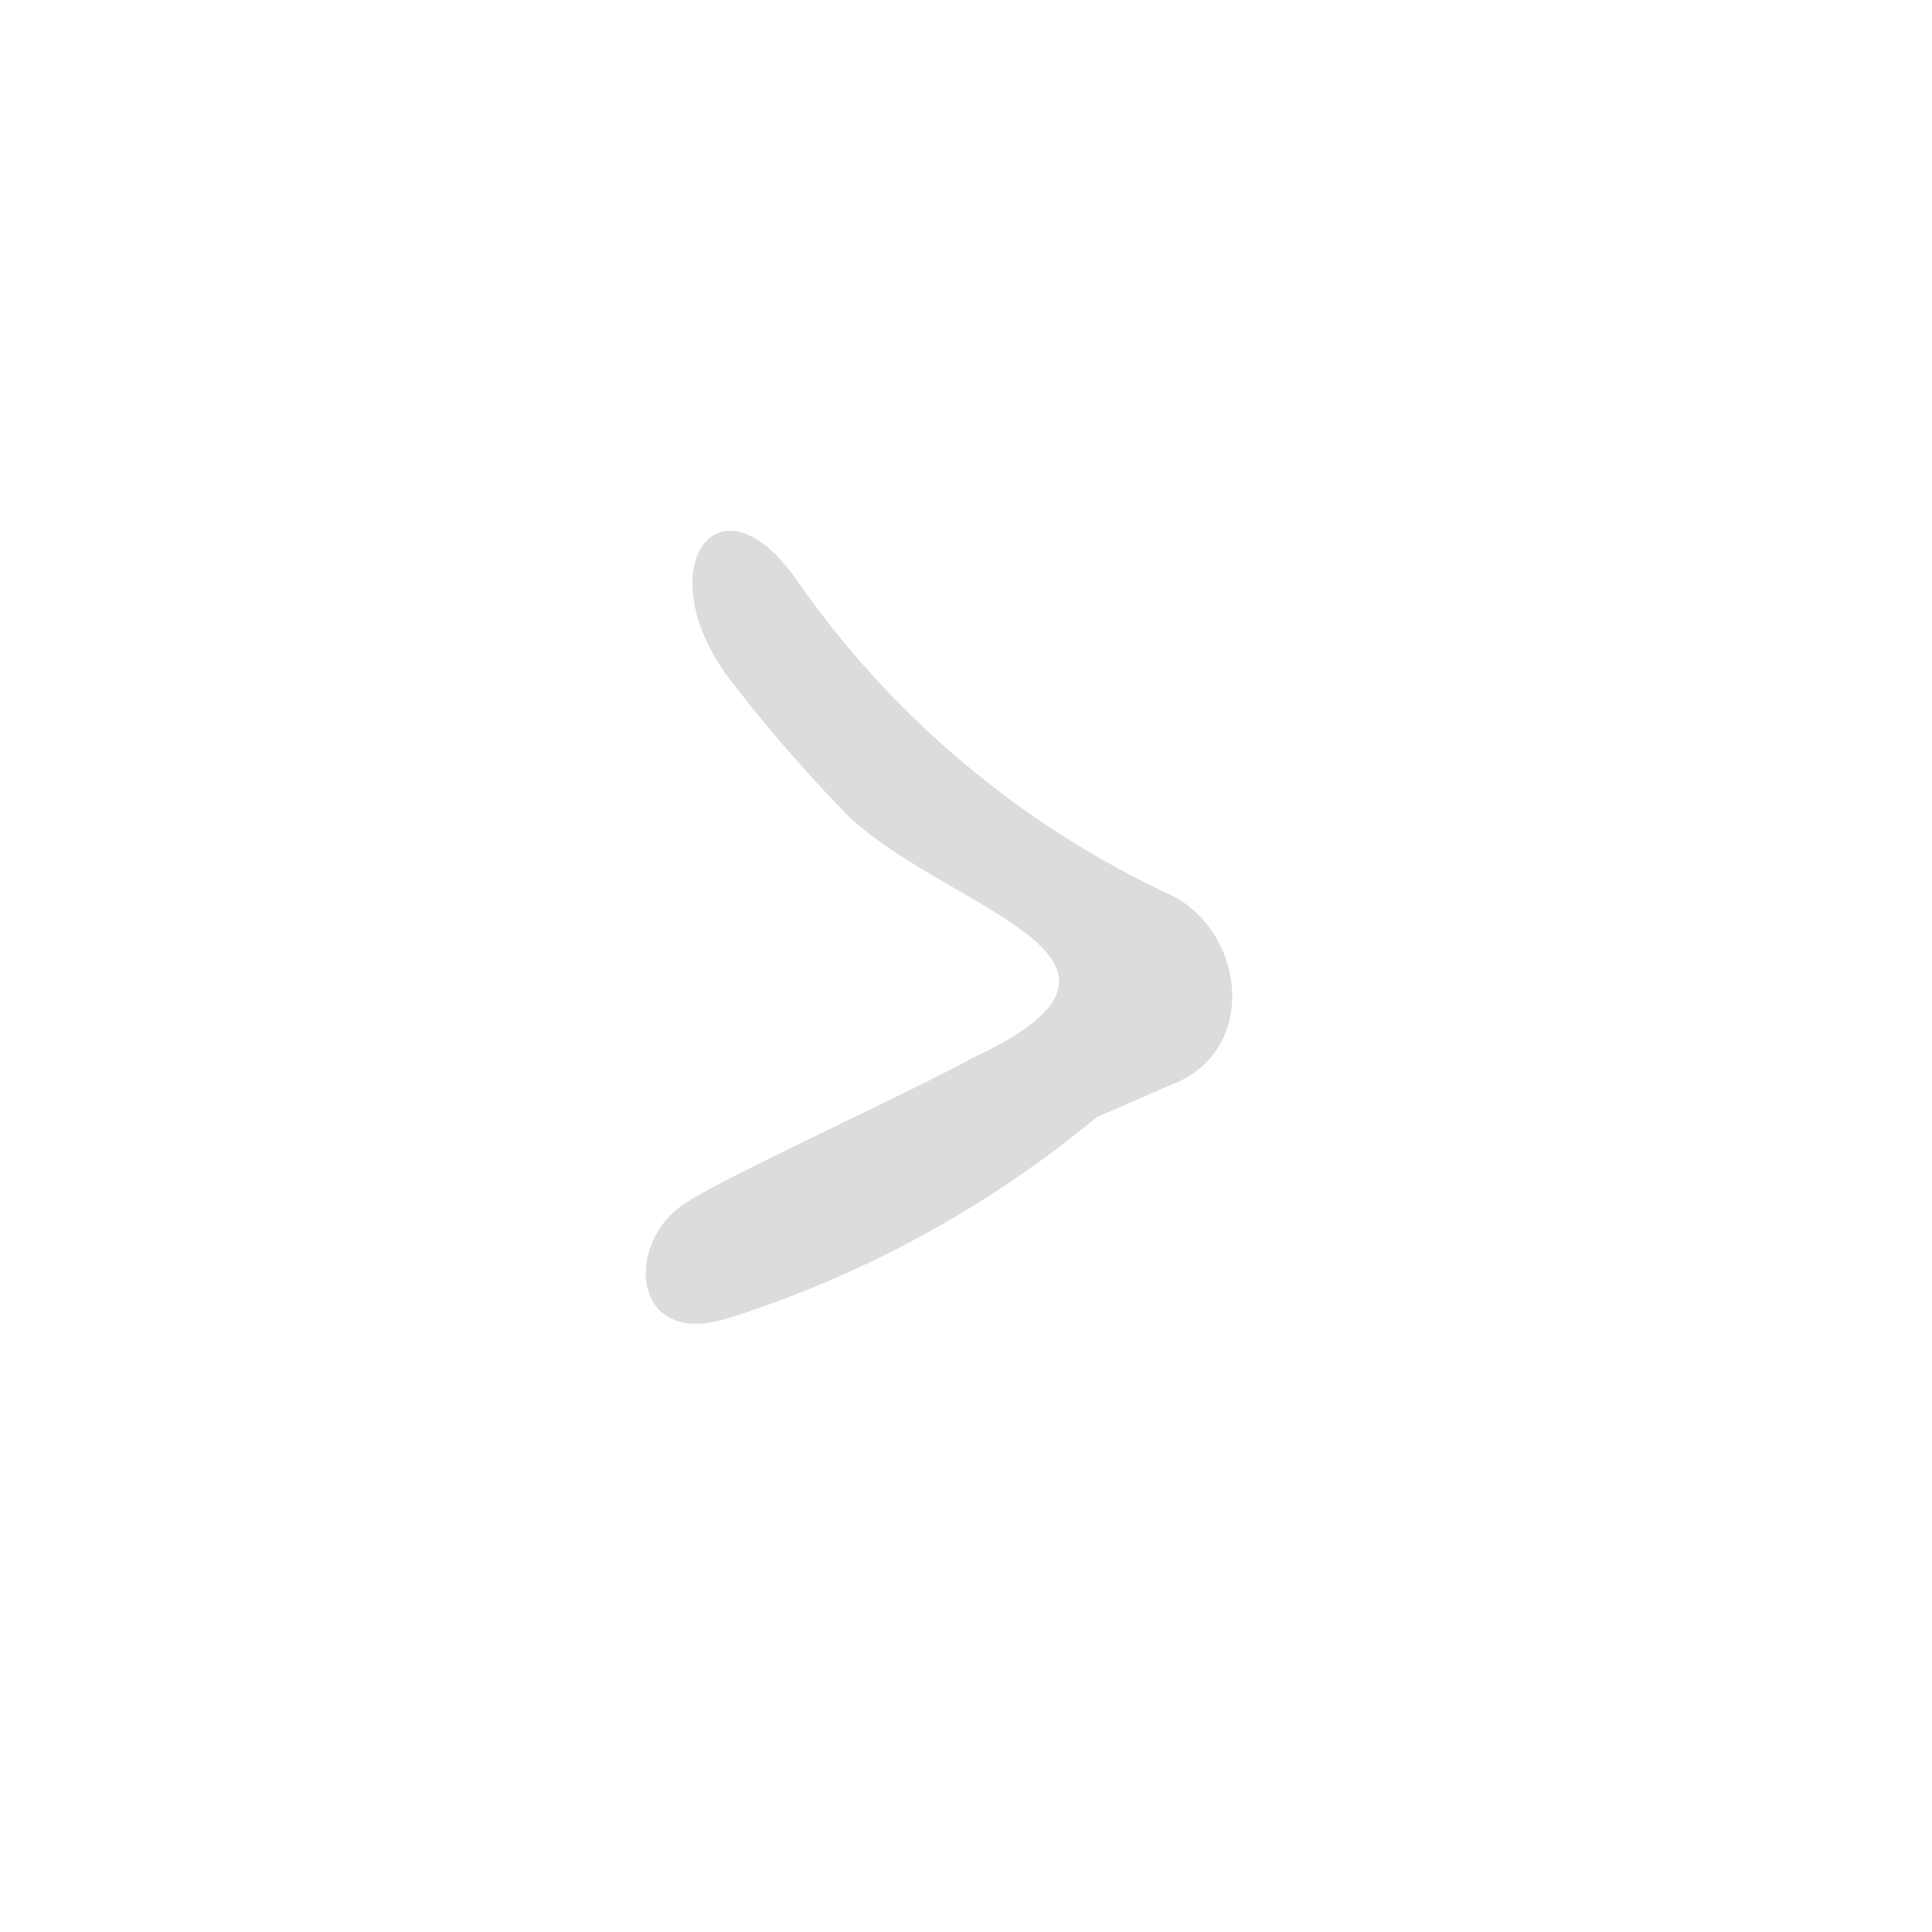 <svg xmlns="http://www.w3.org/2000/svg" width="44" height="44" viewBox="0 0 44 44">
  <g id="menu-arrow" transform="translate(-736 -333)">
    <rect id="touch_area" data-name="touch area" width="44" height="44" transform="translate(736 333)" fill="none"/>
    <path id="Path_350" data-name="Path 350" d="M27.722,7.514a21.358,21.358,0,0,1-9.175-6.236c-2-2.28-3.363.035-1.366,2.314a34.39,34.39,0,0,0,3.109,2.92c2.5,1.919,8.03,2.418,3.373,5.2-.98.716-5.518,3.406-6.095,3.938-1.312.965-.981,3.491,1.243,2.511a24.98,24.98,0,0,0,7.837-5.426c.546-.3,1.093-.622,1.639-.923C30.19,10.811,29.531,8.117,27.722,7.514Z" transform="matrix(0.995, 0.105, -0.105, 0.995, 735.807, 342.967)" fill="#dcdcdc"/>
  </g>
</svg>

